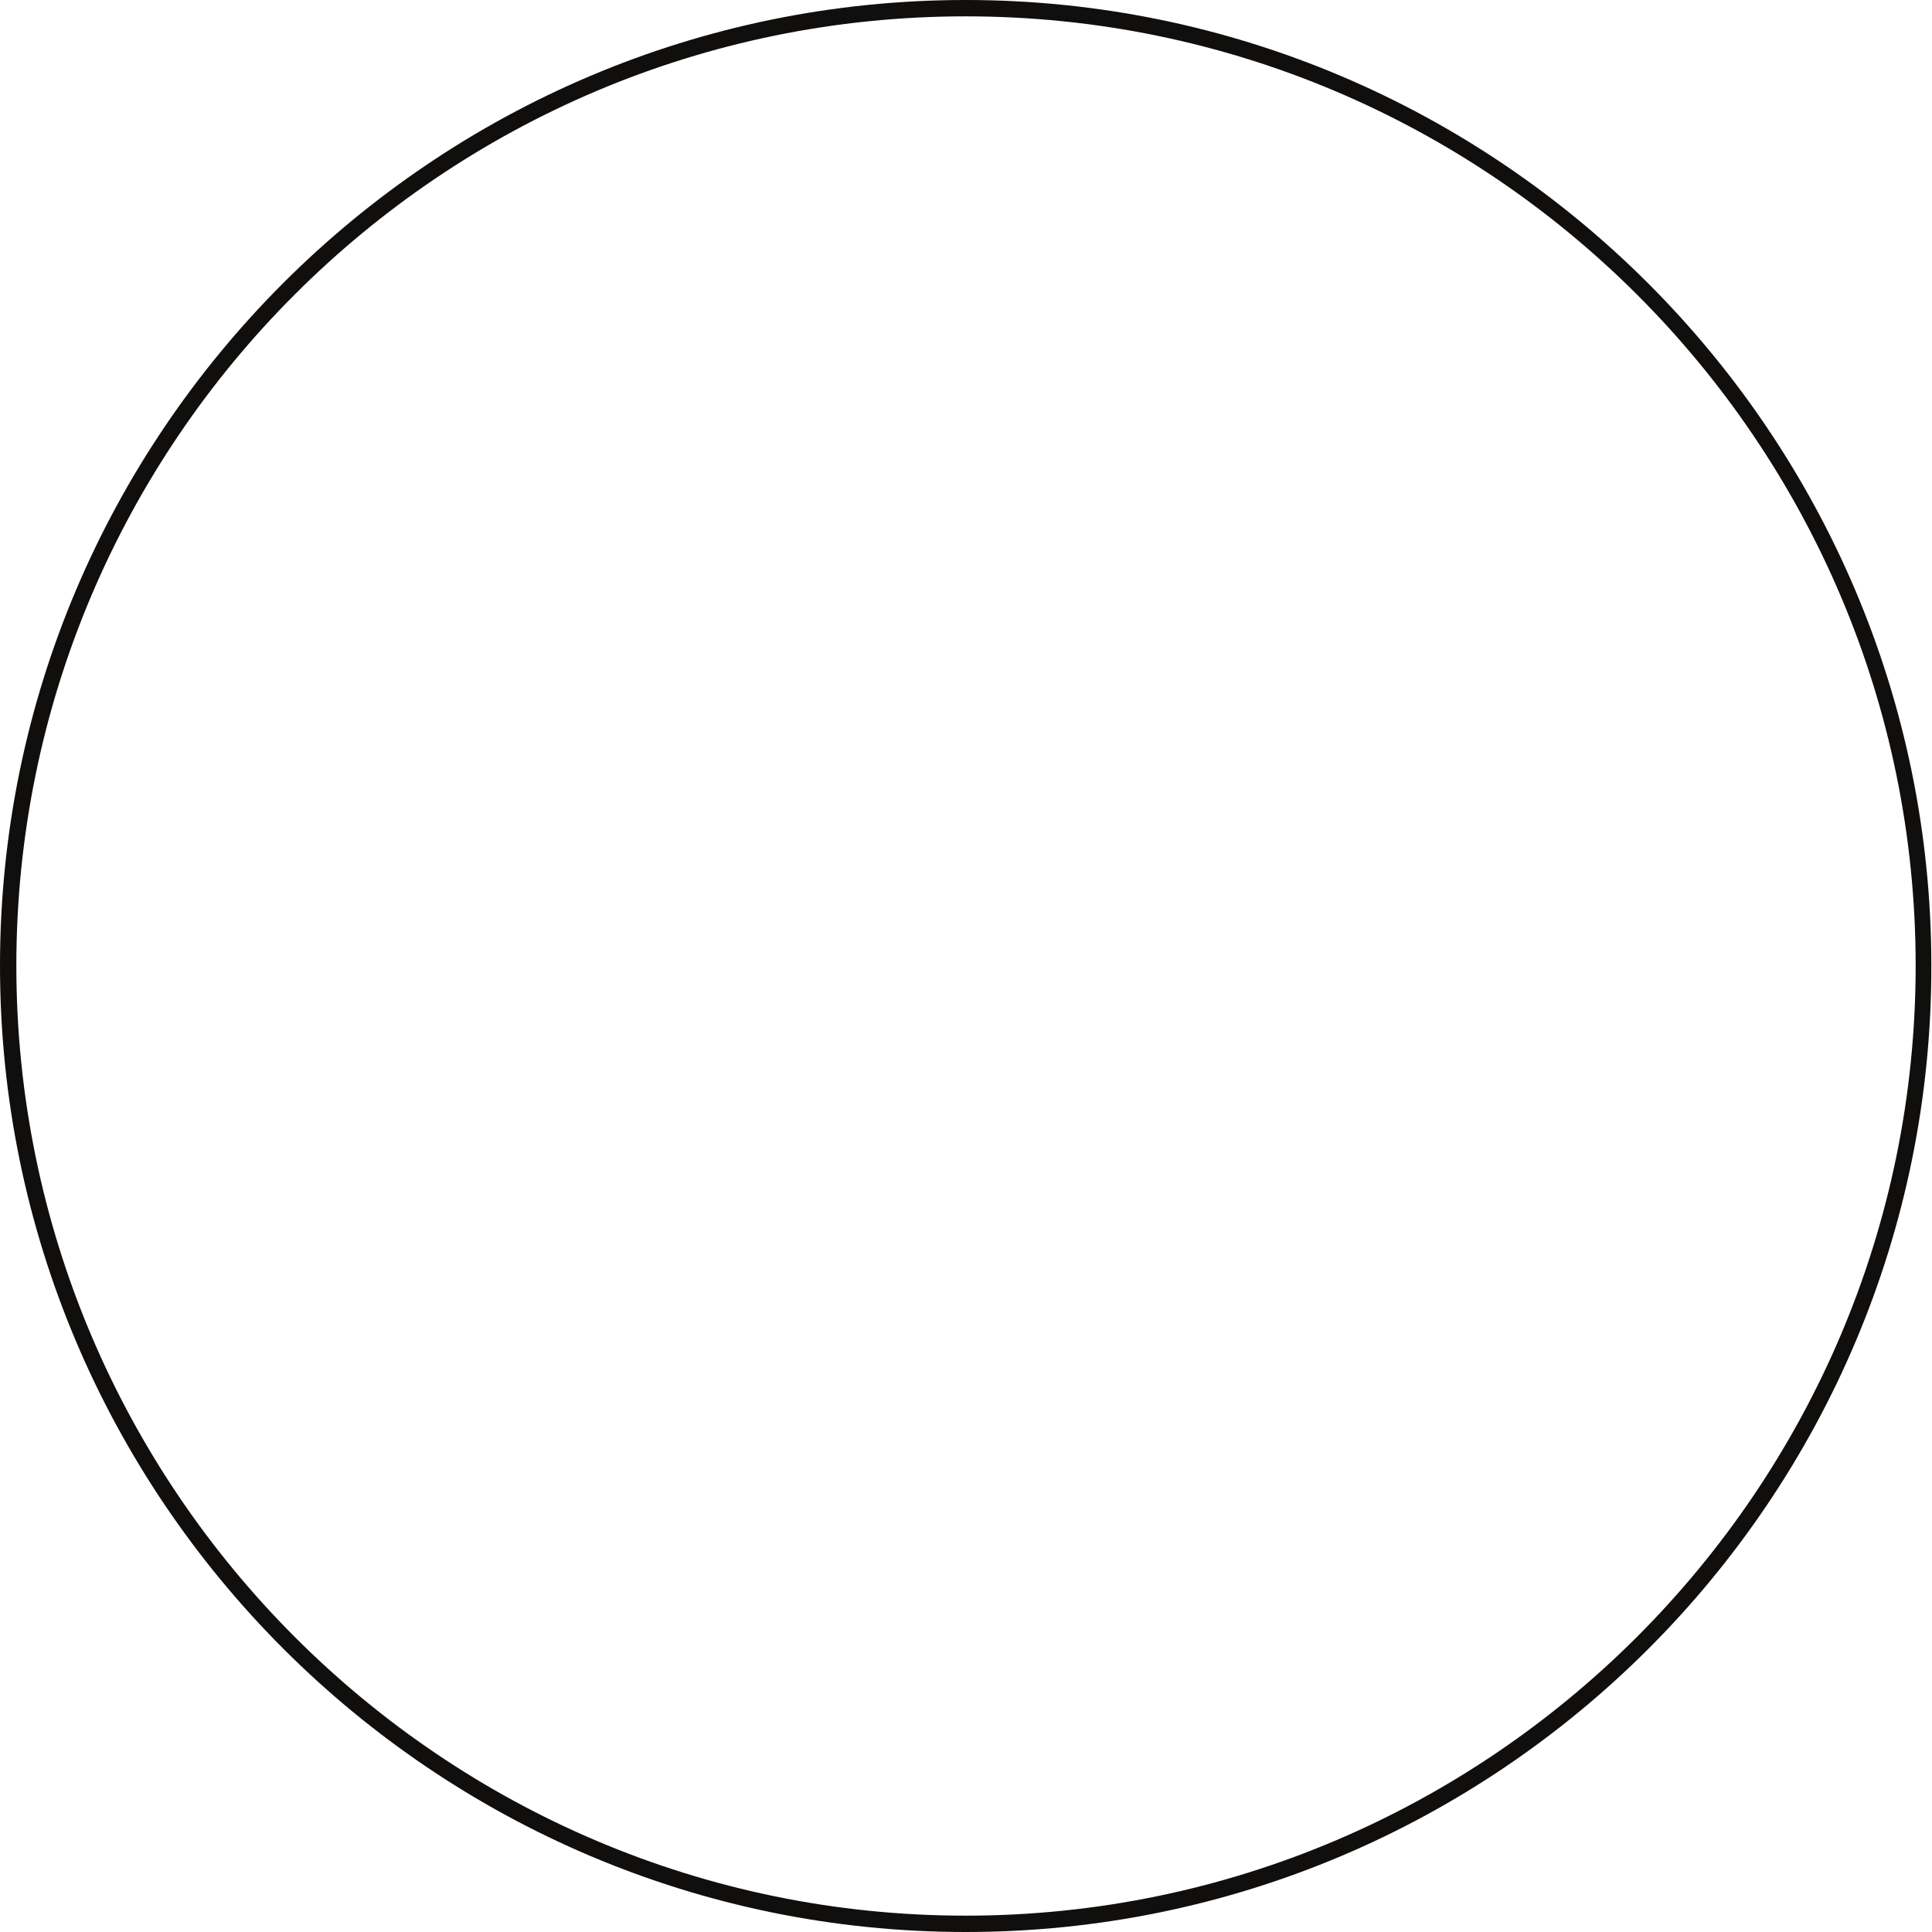 <?xml version="1.0" encoding="UTF-8" standalone="no"?><svg xmlns="http://www.w3.org/2000/svg" xmlns:xlink="http://www.w3.org/1999/xlink" fill="#000000" height="295.5" preserveAspectRatio="xMidYMid meet" version="1" viewBox="0.0 0.0 295.5 295.5" width="295.5" zoomAndPan="magnify"><g id="change1_1"><path d="M147.7,295.5C66.3,295.5,0,229.2,0,147.7S66.3,0,147.7,0s147.7,66.3,147.7,147.7 C295.5,229.2,229.2,295.5,147.7,295.5z M147.7,2.5C67.6,2.5,2.5,67.6,2.5,147.7S67.7,293,147.7,293S293,227.8,293,147.7 S227.8,2.5,147.7,2.5z" fill="#100f0d"/></g></svg>